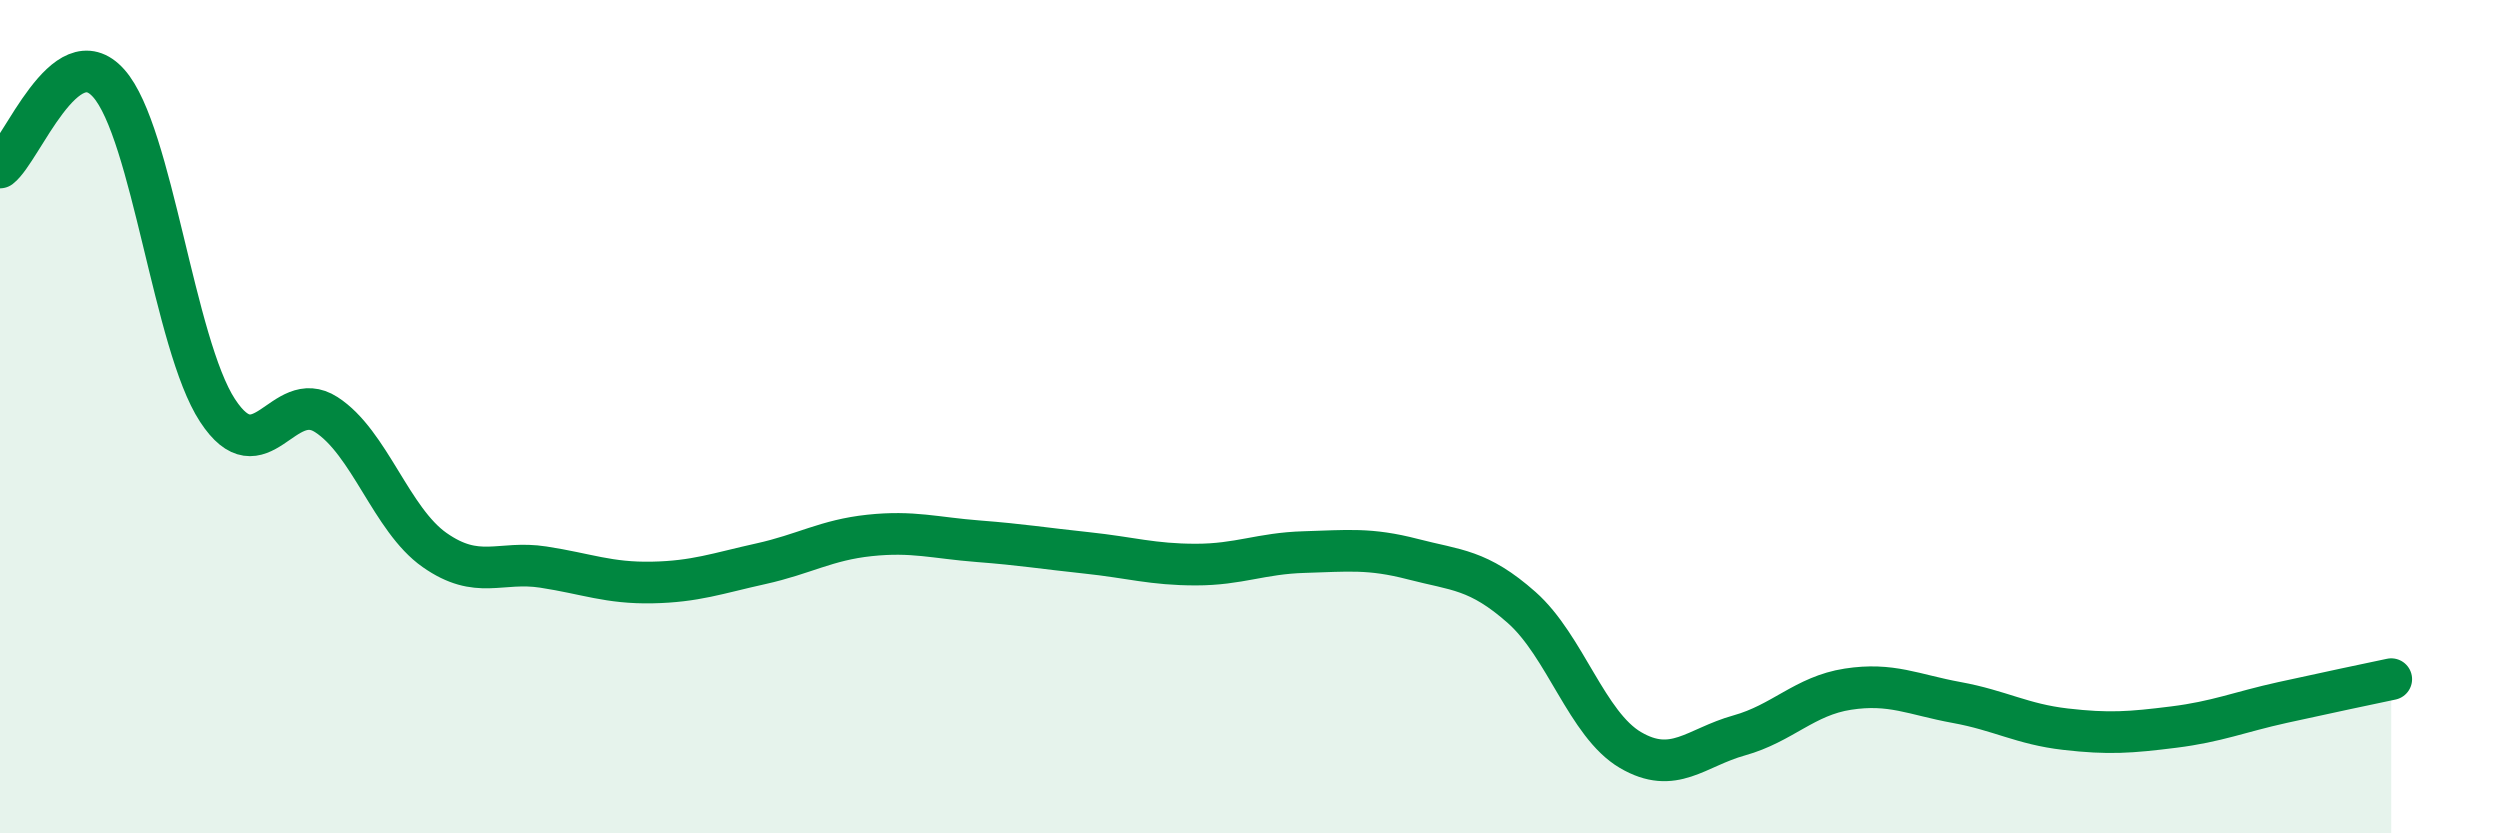 
    <svg width="60" height="20" viewBox="0 0 60 20" xmlns="http://www.w3.org/2000/svg">
      <path
        d="M 0,4.02 C 0.52,3.62 1.57,0.83 2.61,2 C 3.65,3.17 4.18,8.26 5.22,9.85 C 6.26,11.44 6.79,9.28 7.83,9.95 C 8.87,10.62 9.39,12.47 10.43,13.2 C 11.47,13.93 12,13.45 13.04,13.61 C 14.08,13.77 14.61,14 15.65,13.98 C 16.69,13.96 17.22,13.76 18.26,13.53 C 19.3,13.3 19.83,12.96 20.87,12.85 C 21.91,12.74 22.44,12.91 23.48,12.99 C 24.52,13.07 25.05,13.16 26.09,13.27 C 27.13,13.38 27.66,13.55 28.7,13.55 C 29.74,13.55 30.26,13.28 31.3,13.25 C 32.34,13.22 32.87,13.15 33.91,13.42 C 34.95,13.69 35.48,13.66 36.52,14.58 C 37.56,15.5 38.09,17.39 39.13,18 C 40.17,18.61 40.7,17.94 41.74,17.65 C 42.78,17.36 43.31,16.7 44.35,16.54 C 45.39,16.38 45.92,16.67 46.96,16.86 C 48,17.05 48.53,17.38 49.57,17.5 C 50.61,17.62 51.13,17.58 52.17,17.45 C 53.21,17.32 53.74,17.09 54.78,16.86 C 55.82,16.63 56.87,16.41 57.39,16.3L57.39 20L0 20Z"
        fill="#008740"
        opacity="0.1"
        stroke-linecap="round"
        stroke-linejoin="round"
      />
      <path
        d="M 0,4.02 C 0.52,3.62 1.57,0.83 2.61,2 C 3.65,3.17 4.18,8.26 5.22,9.85 C 6.26,11.44 6.79,9.28 7.83,9.95 C 8.87,10.62 9.39,12.47 10.43,13.2 C 11.47,13.93 12,13.45 13.04,13.61 C 14.08,13.77 14.61,14 15.65,13.98 C 16.69,13.96 17.22,13.76 18.26,13.53 C 19.3,13.3 19.83,12.96 20.87,12.85 C 21.91,12.74 22.44,12.91 23.48,12.99 C 24.52,13.07 25.05,13.16 26.09,13.27 C 27.13,13.38 27.66,13.55 28.7,13.55 C 29.74,13.55 30.26,13.28 31.3,13.25 C 32.34,13.22 32.87,13.15 33.91,13.42 C 34.95,13.69 35.48,13.66 36.52,14.58 C 37.56,15.5 38.09,17.39 39.13,18 C 40.17,18.61 40.7,17.94 41.74,17.65 C 42.78,17.36 43.31,16.7 44.35,16.54 C 45.39,16.38 45.92,16.67 46.96,16.86 C 48,17.05 48.53,17.38 49.57,17.5 C 50.61,17.62 51.13,17.58 52.17,17.45 C 53.21,17.32 53.74,17.09 54.78,16.86 C 55.82,16.63 56.87,16.41 57.39,16.3"
        stroke="#008740"
        stroke-width="1"
        fill="none"
        stroke-linecap="round"
        stroke-linejoin="round"
      />
    </svg>
  